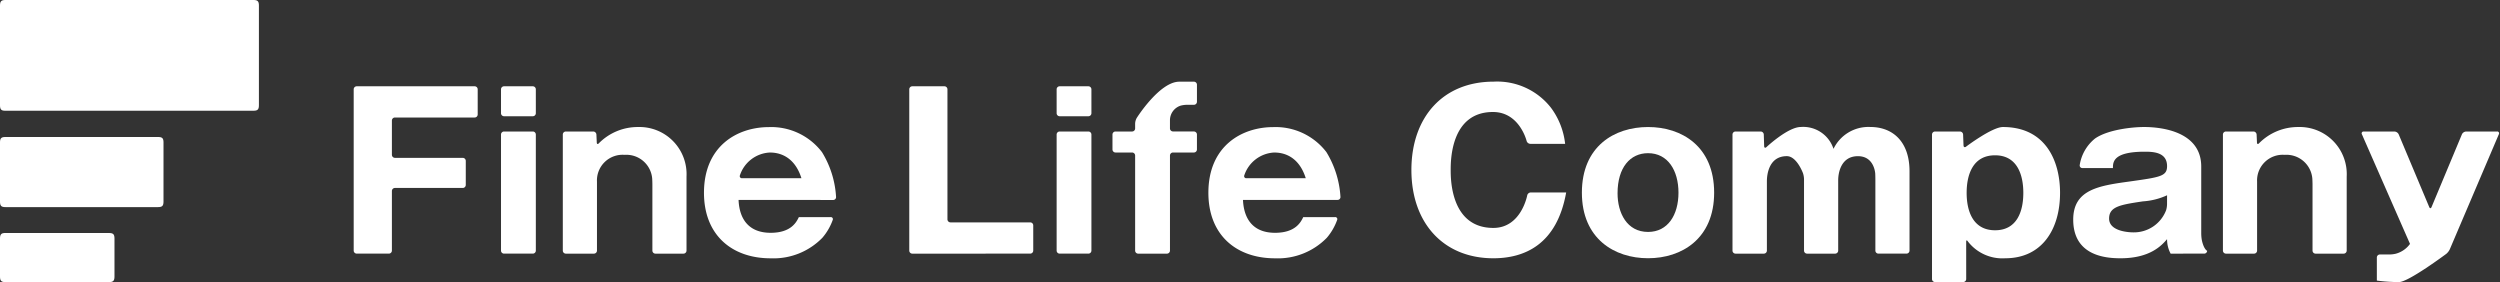 <svg xmlns="http://www.w3.org/2000/svg" xmlns:xlink="http://www.w3.org/1999/xlink" width="270.759" height="30.548" viewBox="0 0 270.759 30.548">
  <rect x="0" y="0" width="270.759" height="30.548" fill="#333333" stroke="none"/>
  <defs>
    <clipPath id="clip-path">
      <rect id="長方形_341" data-name="長方形 341" width="270.759" height="30.548" fill="#fff"/>
    </clipPath>
  </defs>
  <g id="グループ_205" data-name="グループ 205" transform="translate(-3314 519)">
    <g id="グループ_203" data-name="グループ 203" transform="translate(3314 -519)">
      <g id="グループ_202" data-name="グループ 202" transform="translate(0 0)" clip-path="url(#clip-path)">
        <path id="パス_3711" data-name="パス 3711" d="M11.812,16.645c.446,0,.587.141.587.6v4.119c0,.45-.141.6-.587.6H.581c-.44,0-.581-.146-.581-.6V17.242c0-.456.141-.6.581-.6Z" transform="translate(0 8.59)" fill="#fff"/>
        <path id="パス_3712" data-name="パス 3712" d="M17.708,16.778c0,.459-.136.6-.584.6H.581c-.44,0-.581-.136-.581-.6v-6.4c0-.456.141-.593.581-.593H17.125c.447,0,.584.136.584.593Z" transform="translate(0 5.052)" fill="#fff"/>
        <path id="パス_3713" data-name="パス 3713" d="M27.459,0c.443,0,.582.146.582.6V11.4c0,.456-.139.594-.582.594H.579C.141,12,0,11.859,0,11.4V.6C0,.146.141,0,.579,0Z" transform="translate(0 -0.001)" fill="#fff"/>
        <path id="パス_3714" data-name="パス 3714" d="M37.078,13.915a.329.329,0,0,1,.327.327v2.608a.328.328,0,0,1-.327.326H29.731a.33.33,0,0,0-.327.327v6.457a.329.329,0,0,1-.326.327H25.593a.329.329,0,0,1-.327-.327V6.492a.328.328,0,0,1,.327-.327H38.37a.328.328,0,0,1,.326.327V9.218a.328.328,0,0,1-.326.327H29.731a.33.33,0,0,0-.327.327v3.715a.33.33,0,0,0,.327.327Z" transform="translate(13.04 3.181)" fill="#fff"/>
        <path id="パス_3715" data-name="パス 3715" d="M39.561,9.082a.328.328,0,0,1-.327.327H36.116a.328.328,0,0,1-.327-.327V6.491a.328.328,0,0,1,.327-.326h3.117a.328.328,0,0,1,.327.326Zm0,14.879a.329.329,0,0,1-.327.327H36.116a.329.329,0,0,1-.327-.327V11.388a.329.329,0,0,1,.327-.327h3.117a.329.329,0,0,1,.327.327Z" transform="translate(18.472 3.181)" fill="#fff"/>
        <path id="パス_3716" data-name="パス 3716" d="M43.5,9.559a.349.349,0,0,1,.343.327l.039.863c.009.179.114.218.23.082a5.926,5.926,0,0,1,4.25-1.757,5.105,5.105,0,0,1,5.24,5.366v8.02a.329.329,0,0,1-.327.327H50.232a.329.329,0,0,1-.326-.327V15.313c0-.179-.009-.475-.021-.653a2.807,2.807,0,0,0-2.99-2.573,2.779,2.779,0,0,0-2.991,2.9V22.46a.329.329,0,0,1-.327.327H40.531a.329.329,0,0,1-.327-.327V9.887a.329.329,0,0,1,.327-.327Z" transform="translate(20.75 4.683)" fill="#fff"/>
        <path id="パス_3717" data-name="パス 3717" d="M54.034,16.967c.092,2.207,1.217,3.563,3.475,3.563,2.227,0,2.8-1.173,3.055-1.7h3.445a.221.221,0,0,1,.223.309,6.1,6.1,0,0,1-1.116,1.925,7.391,7.391,0,0,1-5.607,2.229c-4.186,0-7.221-2.508-7.221-7.1,0-5.061,3.608-7.111,7.036-7.111a6.919,6.919,0,0,1,5.746,2.714,10.407,10.407,0,0,1,1.524,4.852.309.309,0,0,1-.309.327Zm6.809-2.348c-.875-2.782-2.966-2.782-3.452-2.782a3.6,3.6,0,0,0-3.211,2.471.225.225,0,0,0,.227.311Z" transform="translate(25.955 4.683)" fill="#fff"/>
        <path id="パス_3718" data-name="パス 3718" d="M65.282,24.289a.329.329,0,0,1-.329-.327V6.492a.329.329,0,0,1,.329-.327h3.479a.329.329,0,0,1,.327.327V20.576a.329.329,0,0,0,.327.327h8.636a.328.328,0,0,1,.329.326v2.732a.329.329,0,0,1-.329.327Z" transform="translate(33.524 3.181)" fill="#fff"/>
        <path id="パス_3719" data-name="パス 3719" d="M79.248,9.082a.328.328,0,0,1-.327.327H75.806a.328.328,0,0,1-.326-.327V6.491a.327.327,0,0,1,.326-.326H78.92a.328.328,0,0,1,.327.326Zm0,14.879a.329.329,0,0,1-.327.327H75.806a.329.329,0,0,1-.326-.327V11.388a.329.329,0,0,1,.326-.327H78.92a.329.329,0,0,1,.327.327Z" transform="translate(38.957 3.181)" fill="#fff"/>
        <path id="パス_3720" data-name="パス 3720" d="M88.292,11.232a.329.329,0,0,1,.327.327v1.622a.329.329,0,0,1-.327.327H86.025a.329.329,0,0,0-.327.327v10.3a.329.329,0,0,1-.327.327H82.252a.329.329,0,0,1-.327-.327v-10.3a.329.329,0,0,0-.327-.327h-1.8a.329.329,0,0,1-.327-.327V11.56a.329.329,0,0,1,.327-.327h1.8a.329.329,0,0,0,.327-.327v-.541a1.354,1.354,0,0,1,.174-.6s2.473-3.927,4.611-3.927h1.583a.329.329,0,0,1,.327.327V8.014a.329.329,0,0,1-.327.327H87.52a2.966,2.966,0,0,0-.643.085,1.658,1.658,0,0,0-1.18,1.586V10.9a.329.329,0,0,0,.327.327Z" transform="translate(41.014 3.009)" fill="#fff"/>
        <path id="パス_3721" data-name="パス 3721" d="M90.067,16.967c.1,2.207,1.219,3.563,3.473,3.563,2.229,0,2.8-1.173,3.055-1.7h3.448a.22.22,0,0,1,.223.309,6.163,6.163,0,0,1-1.113,1.925,7.4,7.4,0,0,1-5.613,2.229c-4.186,0-7.22-2.508-7.22-7.1,0-5.061,3.61-7.111,7.033-7.111A6.93,6.93,0,0,1,99.1,11.788a10.446,10.446,0,0,1,1.524,4.852.308.308,0,0,1-.309.327Zm6.8-2.348c-.872-2.782-2.961-2.782-3.446-2.782a3.6,3.6,0,0,0-3.211,2.471.224.224,0,0,0,.226.311Z" transform="translate(44.552 4.683)" fill="#fff"/>
        <path id="パス_3722" data-name="パス 3722" d="M117.585,17.832c-1.01,5.679-4.548,7.13-7.887,7.13-5.376,0-8.875-3.793-8.875-9.562,0-5.751,3.452-9.567,8.9-9.567a7.389,7.389,0,0,1,6.233,2.849,8.011,8.011,0,0,1,1.516,3.887H113.7a.437.437,0,0,1-.4-.318s-.766-3.131-3.642-3.131c-4.58,0-4.58,5.269-4.58,6.28,0,.989,0,6.275,4.623,6.275,3.016,0,3.664-3.522,3.664-3.522a.412.412,0,0,1,.387-.321Z" transform="translate(52.037 3.01)" fill="#fff"/>
        <path id="パス_3723" data-name="パス 3723" d="M113,16.185c0-5.017,3.516-7.111,7.168-7.111s7.156,2.094,7.156,7.111c0,4.99-3.517,7.1-7.156,7.1S113,21.174,113,16.185m7.168-4.279c-1.927,0-3.305,1.543-3.305,4.344,0,2.12,1.008,4.186,3.305,4.186,2.141,0,3.293-1.844,3.293-4.251s-1.152-4.279-3.293-4.279" transform="translate(58.324 4.683)" fill="#fff"/>
        <path id="パス_3724" data-name="パス 3724" d="M126.812,9.559a.342.342,0,0,1,.338.327l.041,1.26c.006.179.12.226.25.1,0,0,2.32-2.176,3.721-2.176a3.445,3.445,0,0,1,3.539,2.37,4.194,4.194,0,0,1,3.977-2.37c2.508,0,4.256,1.657,4.256,4.788v8.6a.329.329,0,0,1-.327.327h-3.044a.329.329,0,0,1-.327-.327V14.785c0-.179-.006-.475-.014-.653,0,0-.082-1.9-1.874-1.9-1.866,0-2.139,1.859-2.139,2.6V22.46a.33.33,0,0,1-.327.327h-3.047a.329.329,0,0,1-.327-.327V14.712a2.221,2.221,0,0,0-.112-.635s-.672-1.848-1.75-1.848c-1.91,0-2.159,1.93-2.159,2.711v7.52a.329.329,0,0,1-.326.327h-3.073a.329.329,0,0,1-.327-.327V9.887a.329.329,0,0,1,.327-.327Z" transform="translate(63.874 4.683)" fill="#fff"/>
        <path id="パス_3725" data-name="パス 3725" d="M141.716,25.538a.329.329,0,0,1-.328.327h-3.049a.33.33,0,0,1-.327-.327V9.887a.33.33,0,0,1,.327-.327h2.7a.346.346,0,0,1,.341.327l.046,1.184c.008.179.132.24.274.13,0,0,2.815-2.127,3.993-2.127,4.6,0,6.187,3.64,6.187,7.133,0,3.951-1.957,7.082-5.937,7.082a4.72,4.72,0,0,1-4.056-1.836c-.1-.153-.173-.13-.173.049Zm6.186-9.33c0-2-.687-4.071-3.06-4.071-2.391,0-3.078,2.073-3.078,4.071,0,2.044.732,4.048,3.078,4.048,2.373,0,3.06-2.048,3.06-4.048" transform="translate(71.231 4.683)" fill="#fff"/>
        <path id="パス_3726" data-name="パス 3726" d="M158.65,22.787a3.271,3.271,0,0,1-.387-1.568c-.575.667-1.818,2.07-5.04,2.07-1.58,0-5.124-.252-5.124-4.188,0-3.284,2.826-3.677,6.184-4.138,3.22-.456,3.98-.552,3.98-1.653,0-1.5-1.472-1.563-2.417-1.563-3.431,0-3.446,1.123-3.446,1.771h-3.31a.281.281,0,0,1-.287-.324,4.579,4.579,0,0,1,1.662-2.876c1.38-.963,4.025-1.245,5.309-1.245,1.982,0,6.19.531,6.19,4.28v7.283a4.445,4.445,0,0,0,.058.649s.168.951.582,1.2a.318.318,0,0,1-.327.3Zm-.387-6.321a7.413,7.413,0,0,1-2.621.66c-2.418.365-3.657.552-3.657,1.865,0,1.492,2.485,1.492,2.62,1.492a3.73,3.73,0,0,0,3.555-2.4,2.452,2.452,0,0,0,.1-.637Z" transform="translate(76.438 4.683)" fill="#fff"/>
        <path id="パス_3727" data-name="パス 3727" d="M162.1,9.559a.349.349,0,0,1,.343.327l.039.863c.008.179.111.217.229.082a5.928,5.928,0,0,1,4.248-1.757A5.1,5.1,0,0,1,172.2,14.44v8.02a.329.329,0,0,1-.327.327h-3.047a.329.329,0,0,1-.327-.327V15.313c0-.179-.011-.475-.021-.653a2.812,2.812,0,0,0-2.993-2.573,2.78,2.78,0,0,0-2.99,2.9V22.46a.329.329,0,0,1-.326.327h-3.047a.329.329,0,0,1-.327-.327V9.887a.329.329,0,0,1,.327-.327Z" transform="translate(81.956 4.683)" fill="#fff"/>
        <path id="パス_3728" data-name="パス 3728" d="M183.361,9.394a.2.2,0,0,1,.2.3l-5.311,12.458a1.449,1.449,0,0,1-.391.5s-4.086,3.052-5.118,3.052a19.169,19.169,0,0,1-2.392-.164v-2.5a.329.329,0,0,1,.326-.327h1.07a3.188,3.188,0,0,0,.644-.08,2.8,2.8,0,0,0,1.551-1.066l-5.209-11.87a.2.2,0,0,1,.2-.3h3.326a.537.537,0,0,1,.455.3l3.31,7.879c.07.167.183.167.252,0l3.29-7.879a.532.532,0,0,1,.453-.3Z" transform="translate(87.072 4.848)" fill="#fff"/>
      </g>
    </g>
  </g>
</svg>
